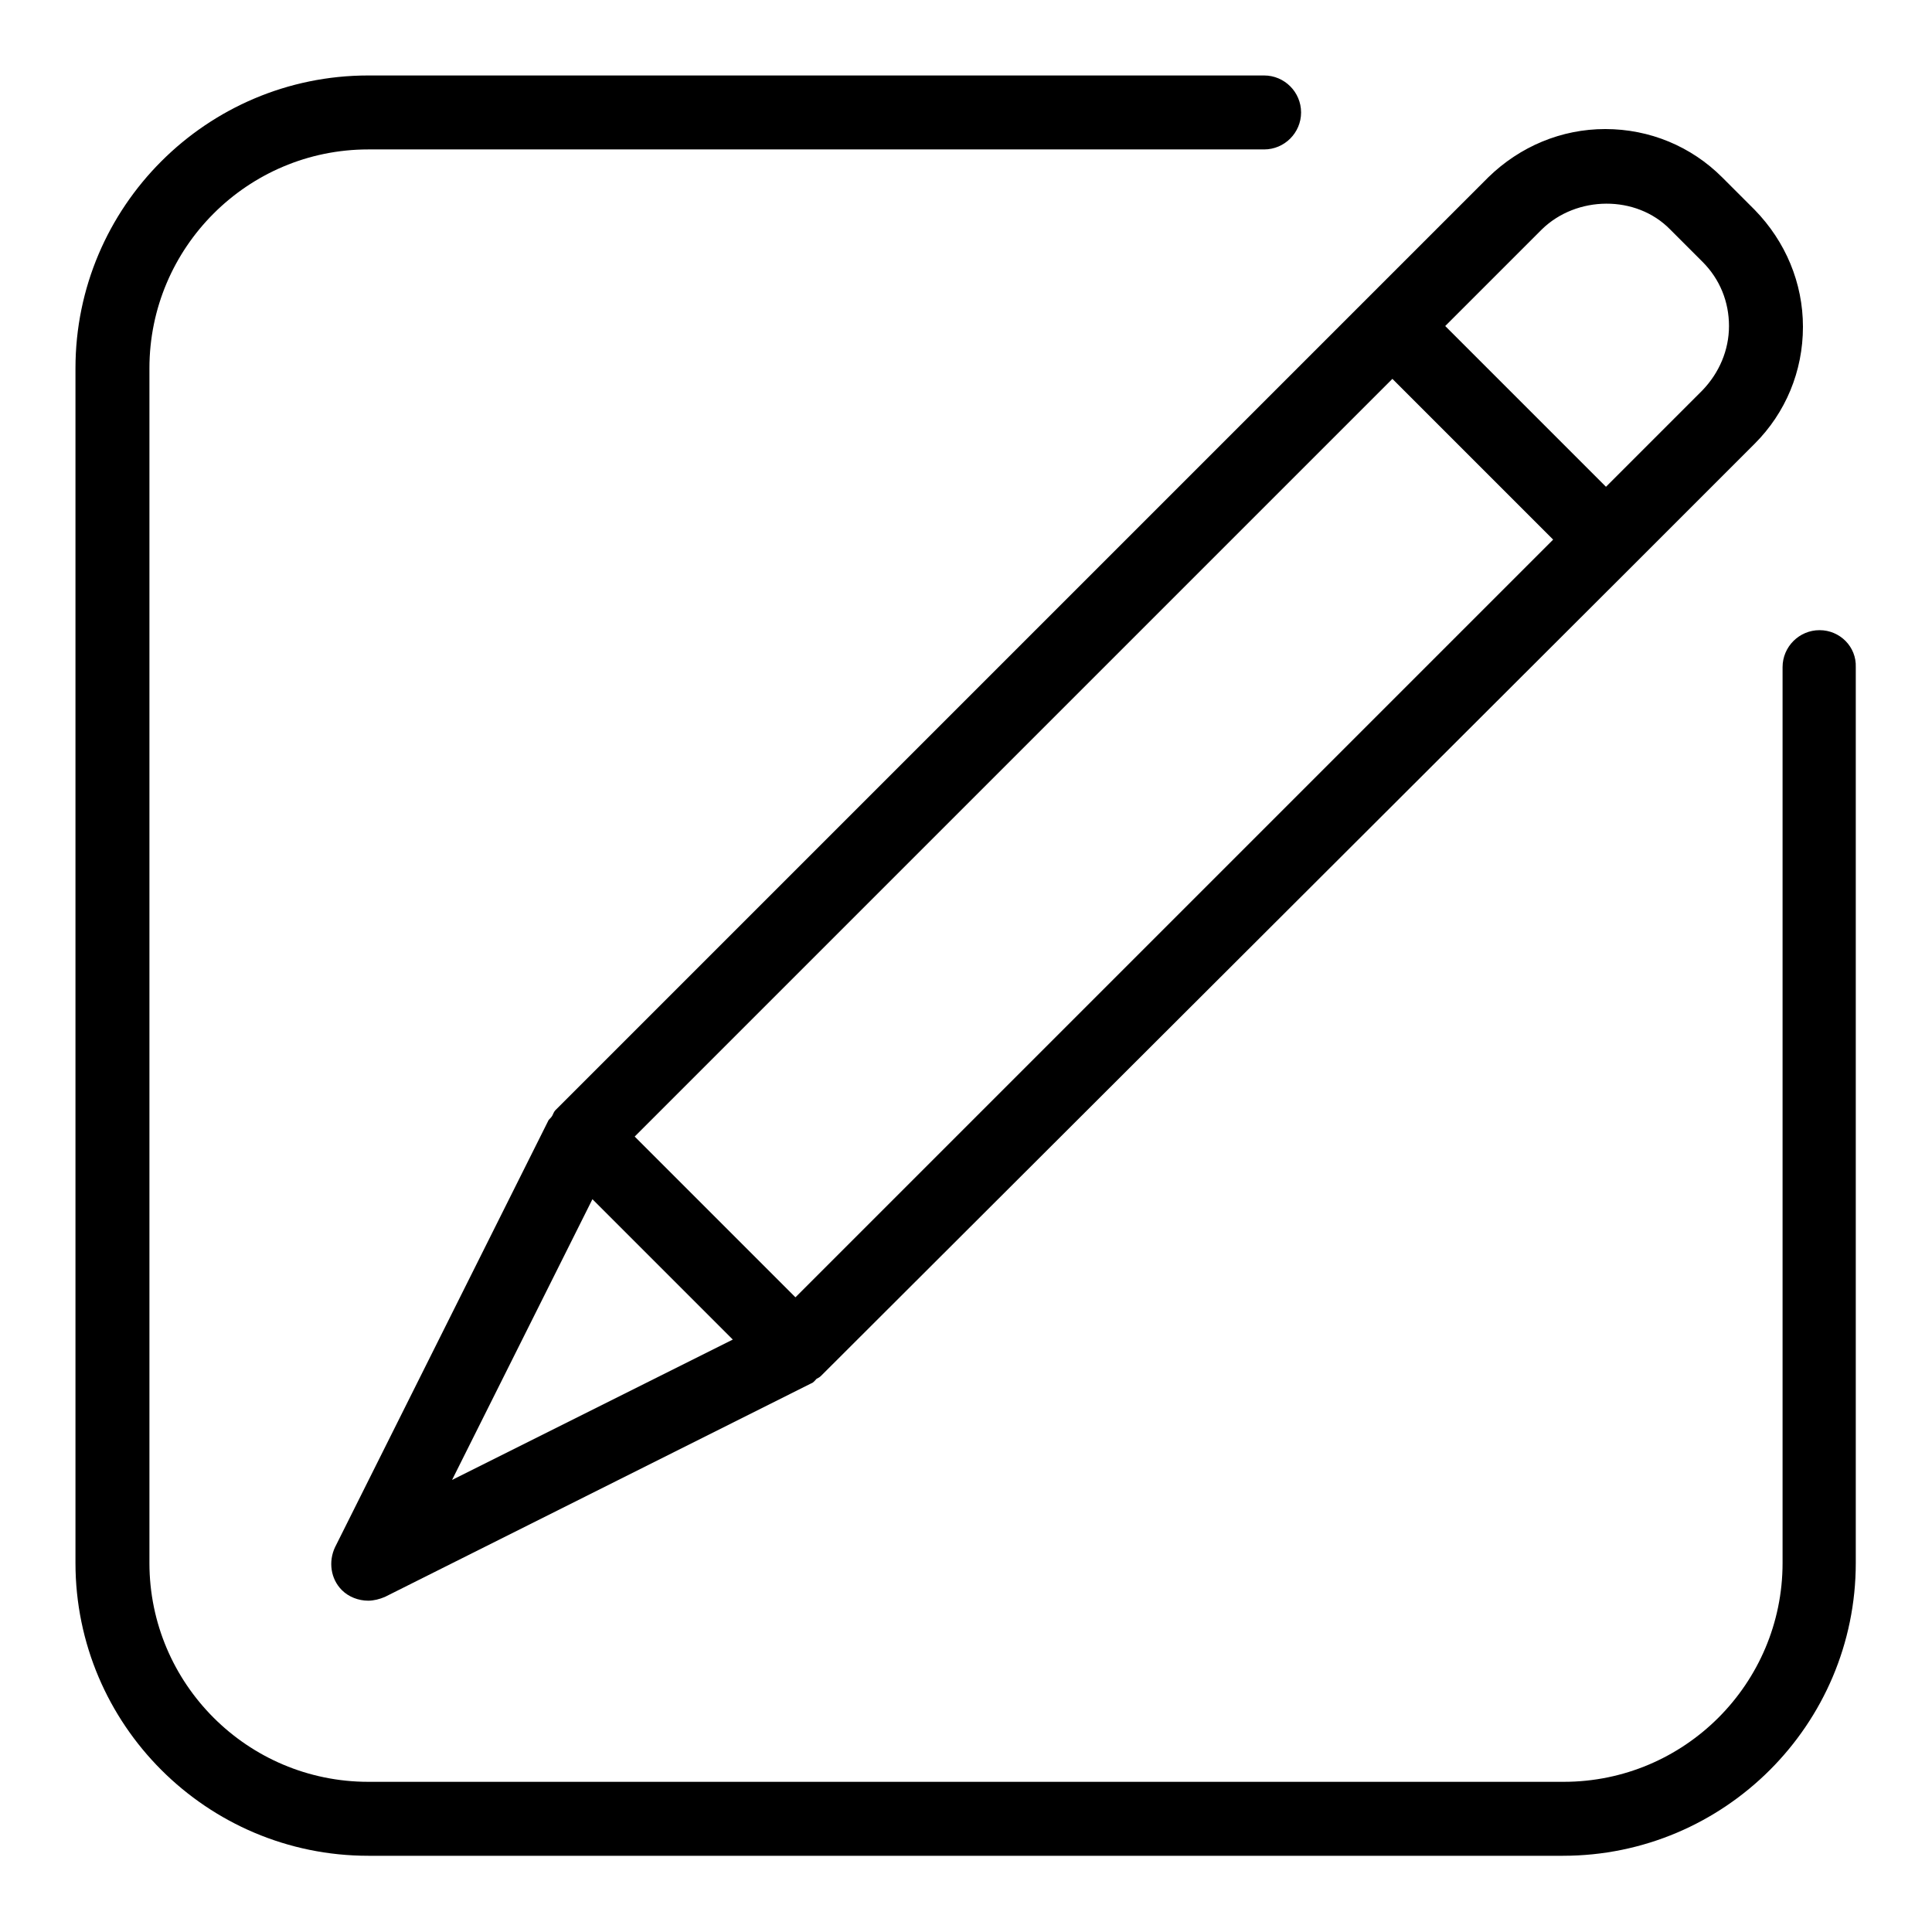 <?xml version="1.0" encoding="utf-8"?>
<!-- Svg Vector Icons : http://www.onlinewebfonts.com/icon -->
<!DOCTYPE svg PUBLIC "-//W3C//DTD SVG 1.1//EN" "http://www.w3.org/Graphics/SVG/1.1/DTD/svg11.dtd">
<svg version="1.1" xmlns="http://www.w3.org/2000/svg" xmlns:xlink="http://www.w3.org/1999/xlink" x="0px" y="0px" viewBox="0 0 256 256" enable-background="new 0 0 256 256" xml:space="preserve">
<g> <path fill="#000000" d="M241.1,83.5c-2.7,0-4.9,2.2-4.9,4.9v118.7c0,16-13,29-29,29H48.8c-16,0-29-13-29-29V48.8c0-16,13-29,29-29 h118.7c2.7,0,4.9-2.2,4.9-4.9s-2.2-4.9-4.9-4.9H48.8C27.4,10,10,27.4,10,48.8v158.3c0,21.4,17.4,38.8,38.8,38.8h158.3 c21.4,0,38.8-17.4,38.8-38.8V88.4C246,85.7,243.8,83.5,241.1,83.5z M73.2,147.8c-0.1,0.2-0.3,0.4-0.5,0.6L44.4,205 c-0.9,1.9-0.6,4.2,0.9,5.7c0.9,0.9,2.2,1.4,3.5,1.4c0.7,0,1.5-0.2,2.2-0.5l56.5-28.3c0.3-0.1,0.5-0.4,0.7-0.6 c0.2-0.1,0.4-0.2,0.6-0.4L216.3,75c0,0,0,0,0,0c0,0,0,0,0,0l16.2-16.2c4.1-4.1,6.4-9.6,6.4-15.5c0-5.8-2.3-11.3-6.4-15.5l-4.3-4.3 c-4.1-4.1-9.6-6.4-15.5-6.4c-5.8,0-11.3,2.3-15.5,6.4L73.6,147.1C73.4,147.3,73.3,147.6,73.2,147.8z M78.5,158.9l18.6,18.6 l-37.2,18.6L78.5,158.9z M204.3,30.4c4.6-4.5,12.5-4.6,17,0l4.3,4.3c2.3,2.3,3.5,5.3,3.5,8.5c0,3.2-1.3,6.2-3.5,8.5l-12.8,12.8 l-21.3-21.3L204.3,30.4z M184.5,50.2l21.3,21.3L105.4,171.9l-21.3-21.3L184.5,50.2z"/></g>
</svg>